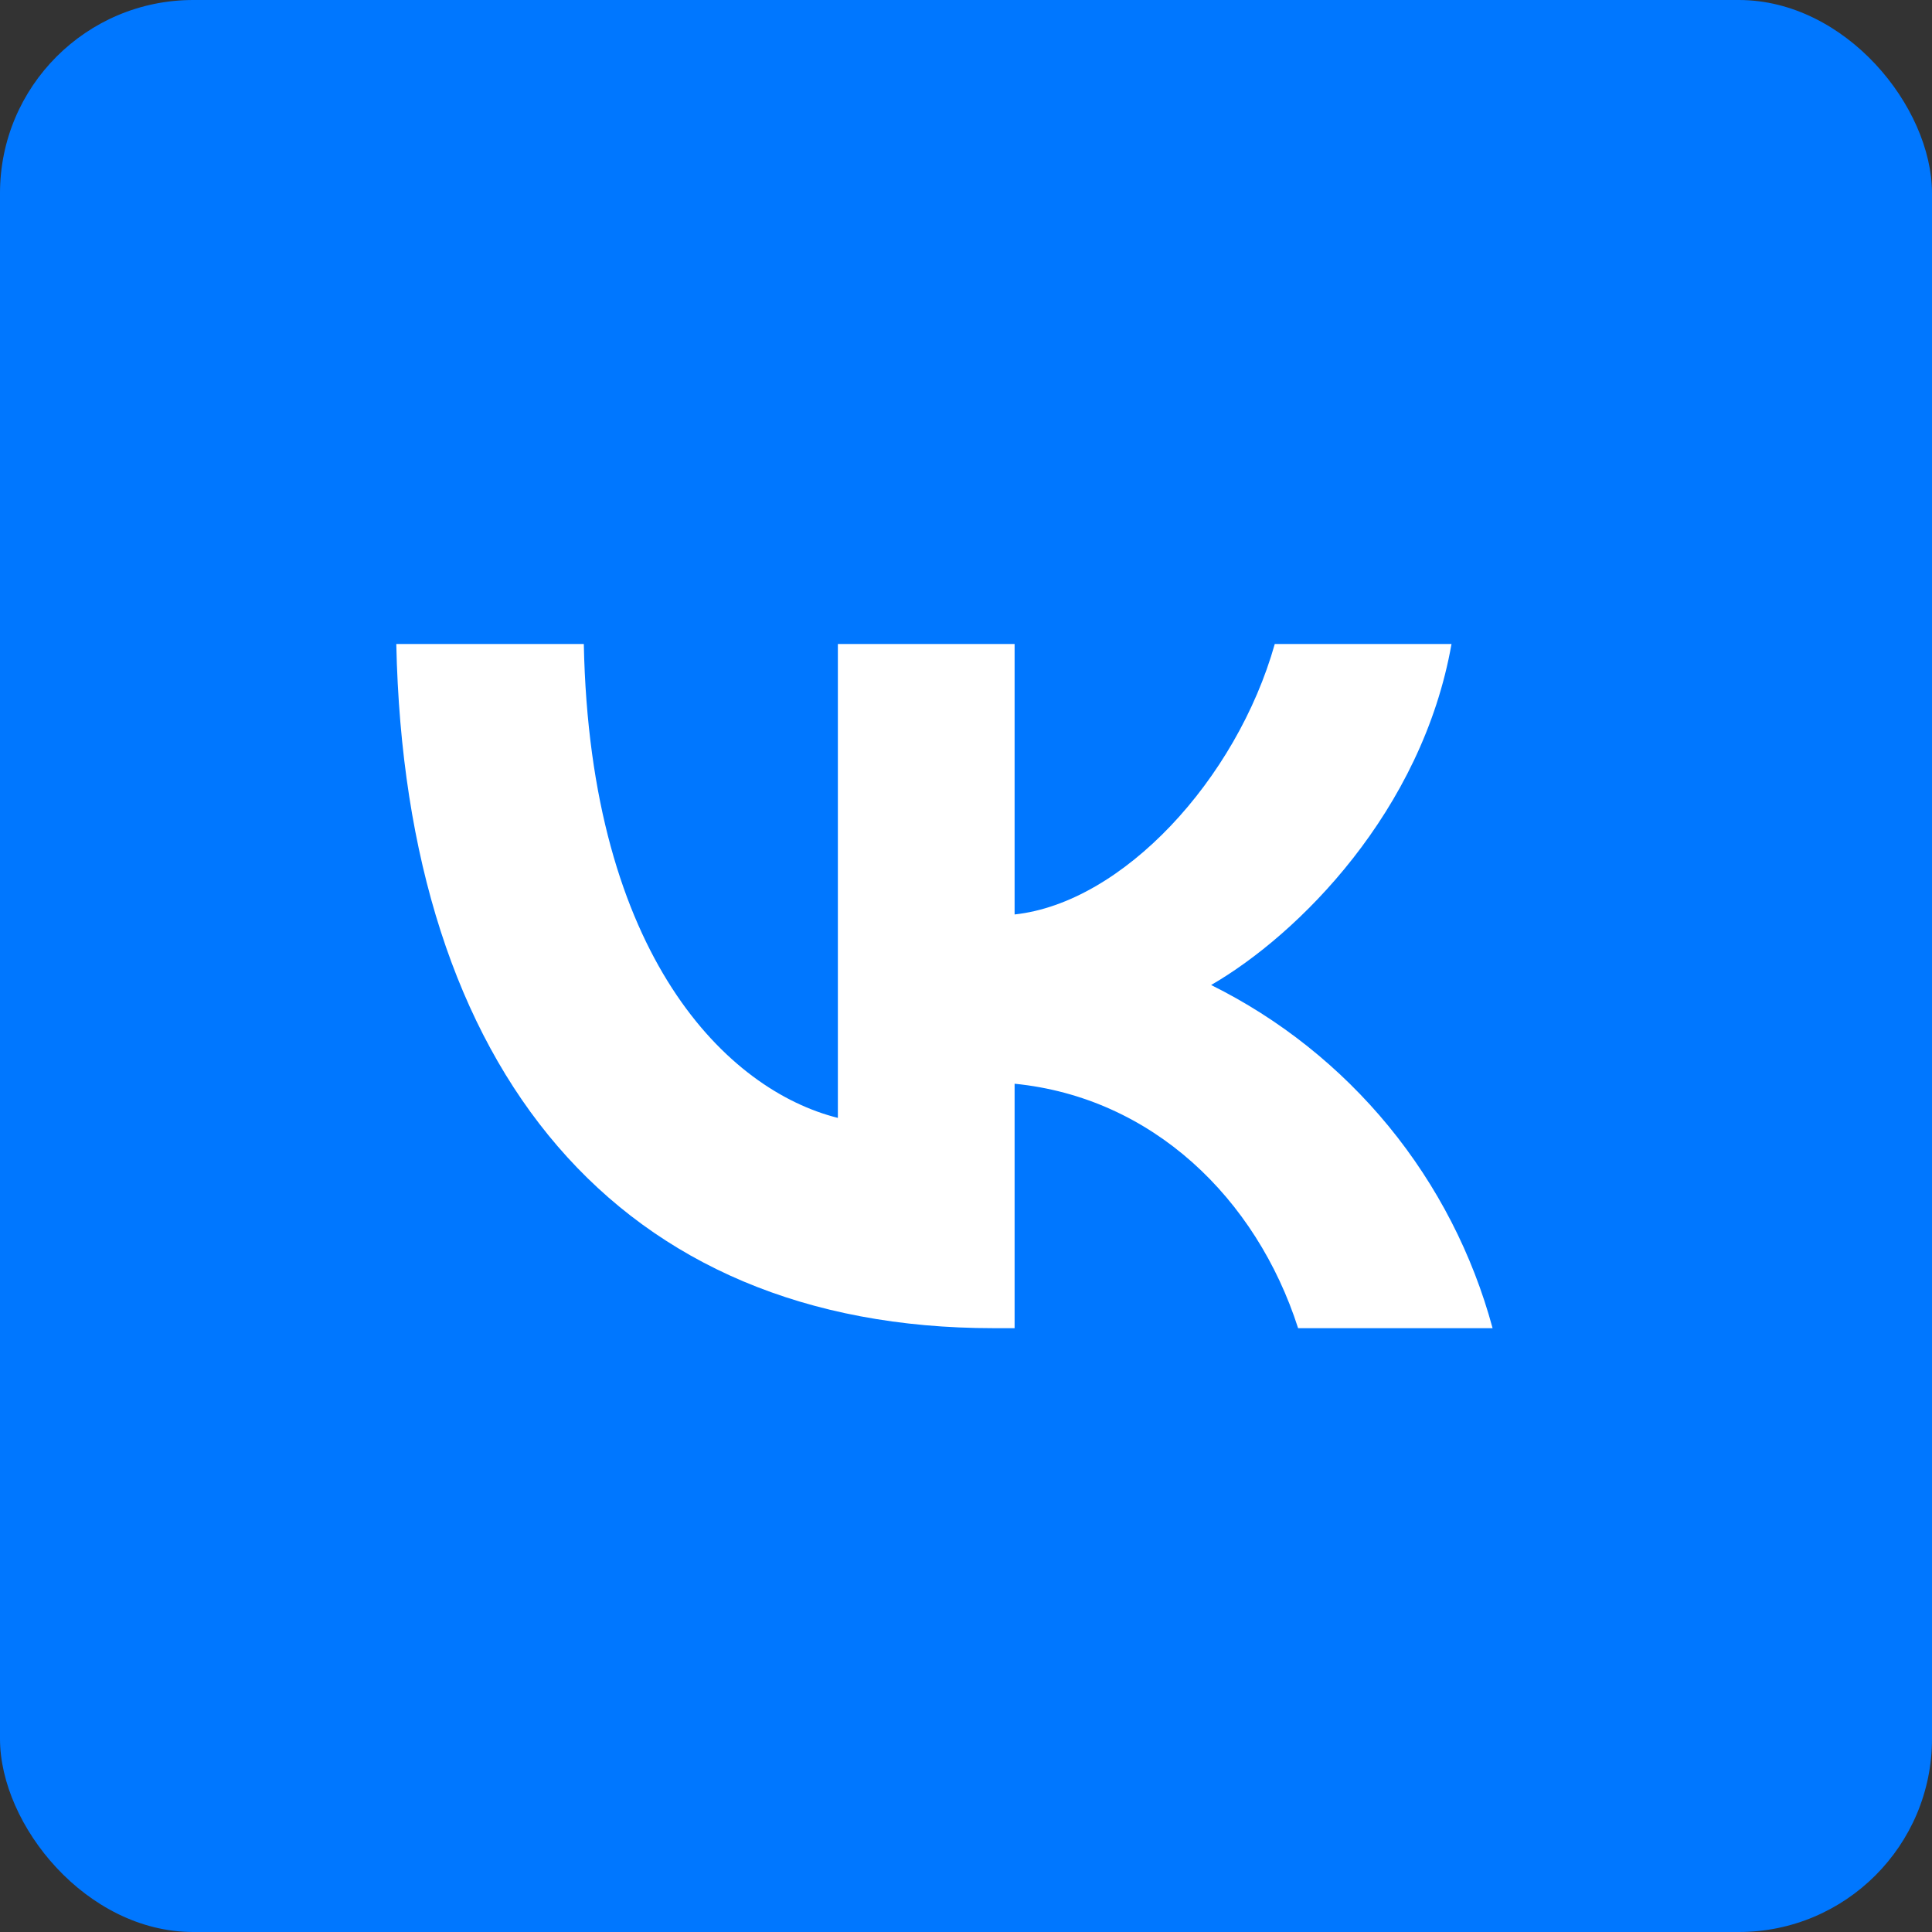 <?xml version="1.0" encoding="UTF-8"?> <svg xmlns="http://www.w3.org/2000/svg" width="50" height="50" viewBox="0 0 50 50" fill="none"><rect x="0" y="0" width="50" height="50" fill="#333333" stroke="none"/><rect width="50" height="50" rx="5" fill="#0077FF"></rect><path d="M25.707 34.373C16.014 34.373 10.488 27.727 10.256 16.666H15.109C15.27 24.782 18.849 28.222 21.684 28.931V16.666H26.258V23.666C29.049 23.366 32 20.178 32.991 16.666H37.565C36.802 20.989 33.612 24.18 31.344 25.492C33.118 26.372 34.684 27.619 35.94 29.15C37.195 30.681 38.111 32.462 38.628 34.373H33.595C32.514 31.006 29.819 28.401 26.258 28.047V34.373H25.707Z" fill="white"></path></svg> 